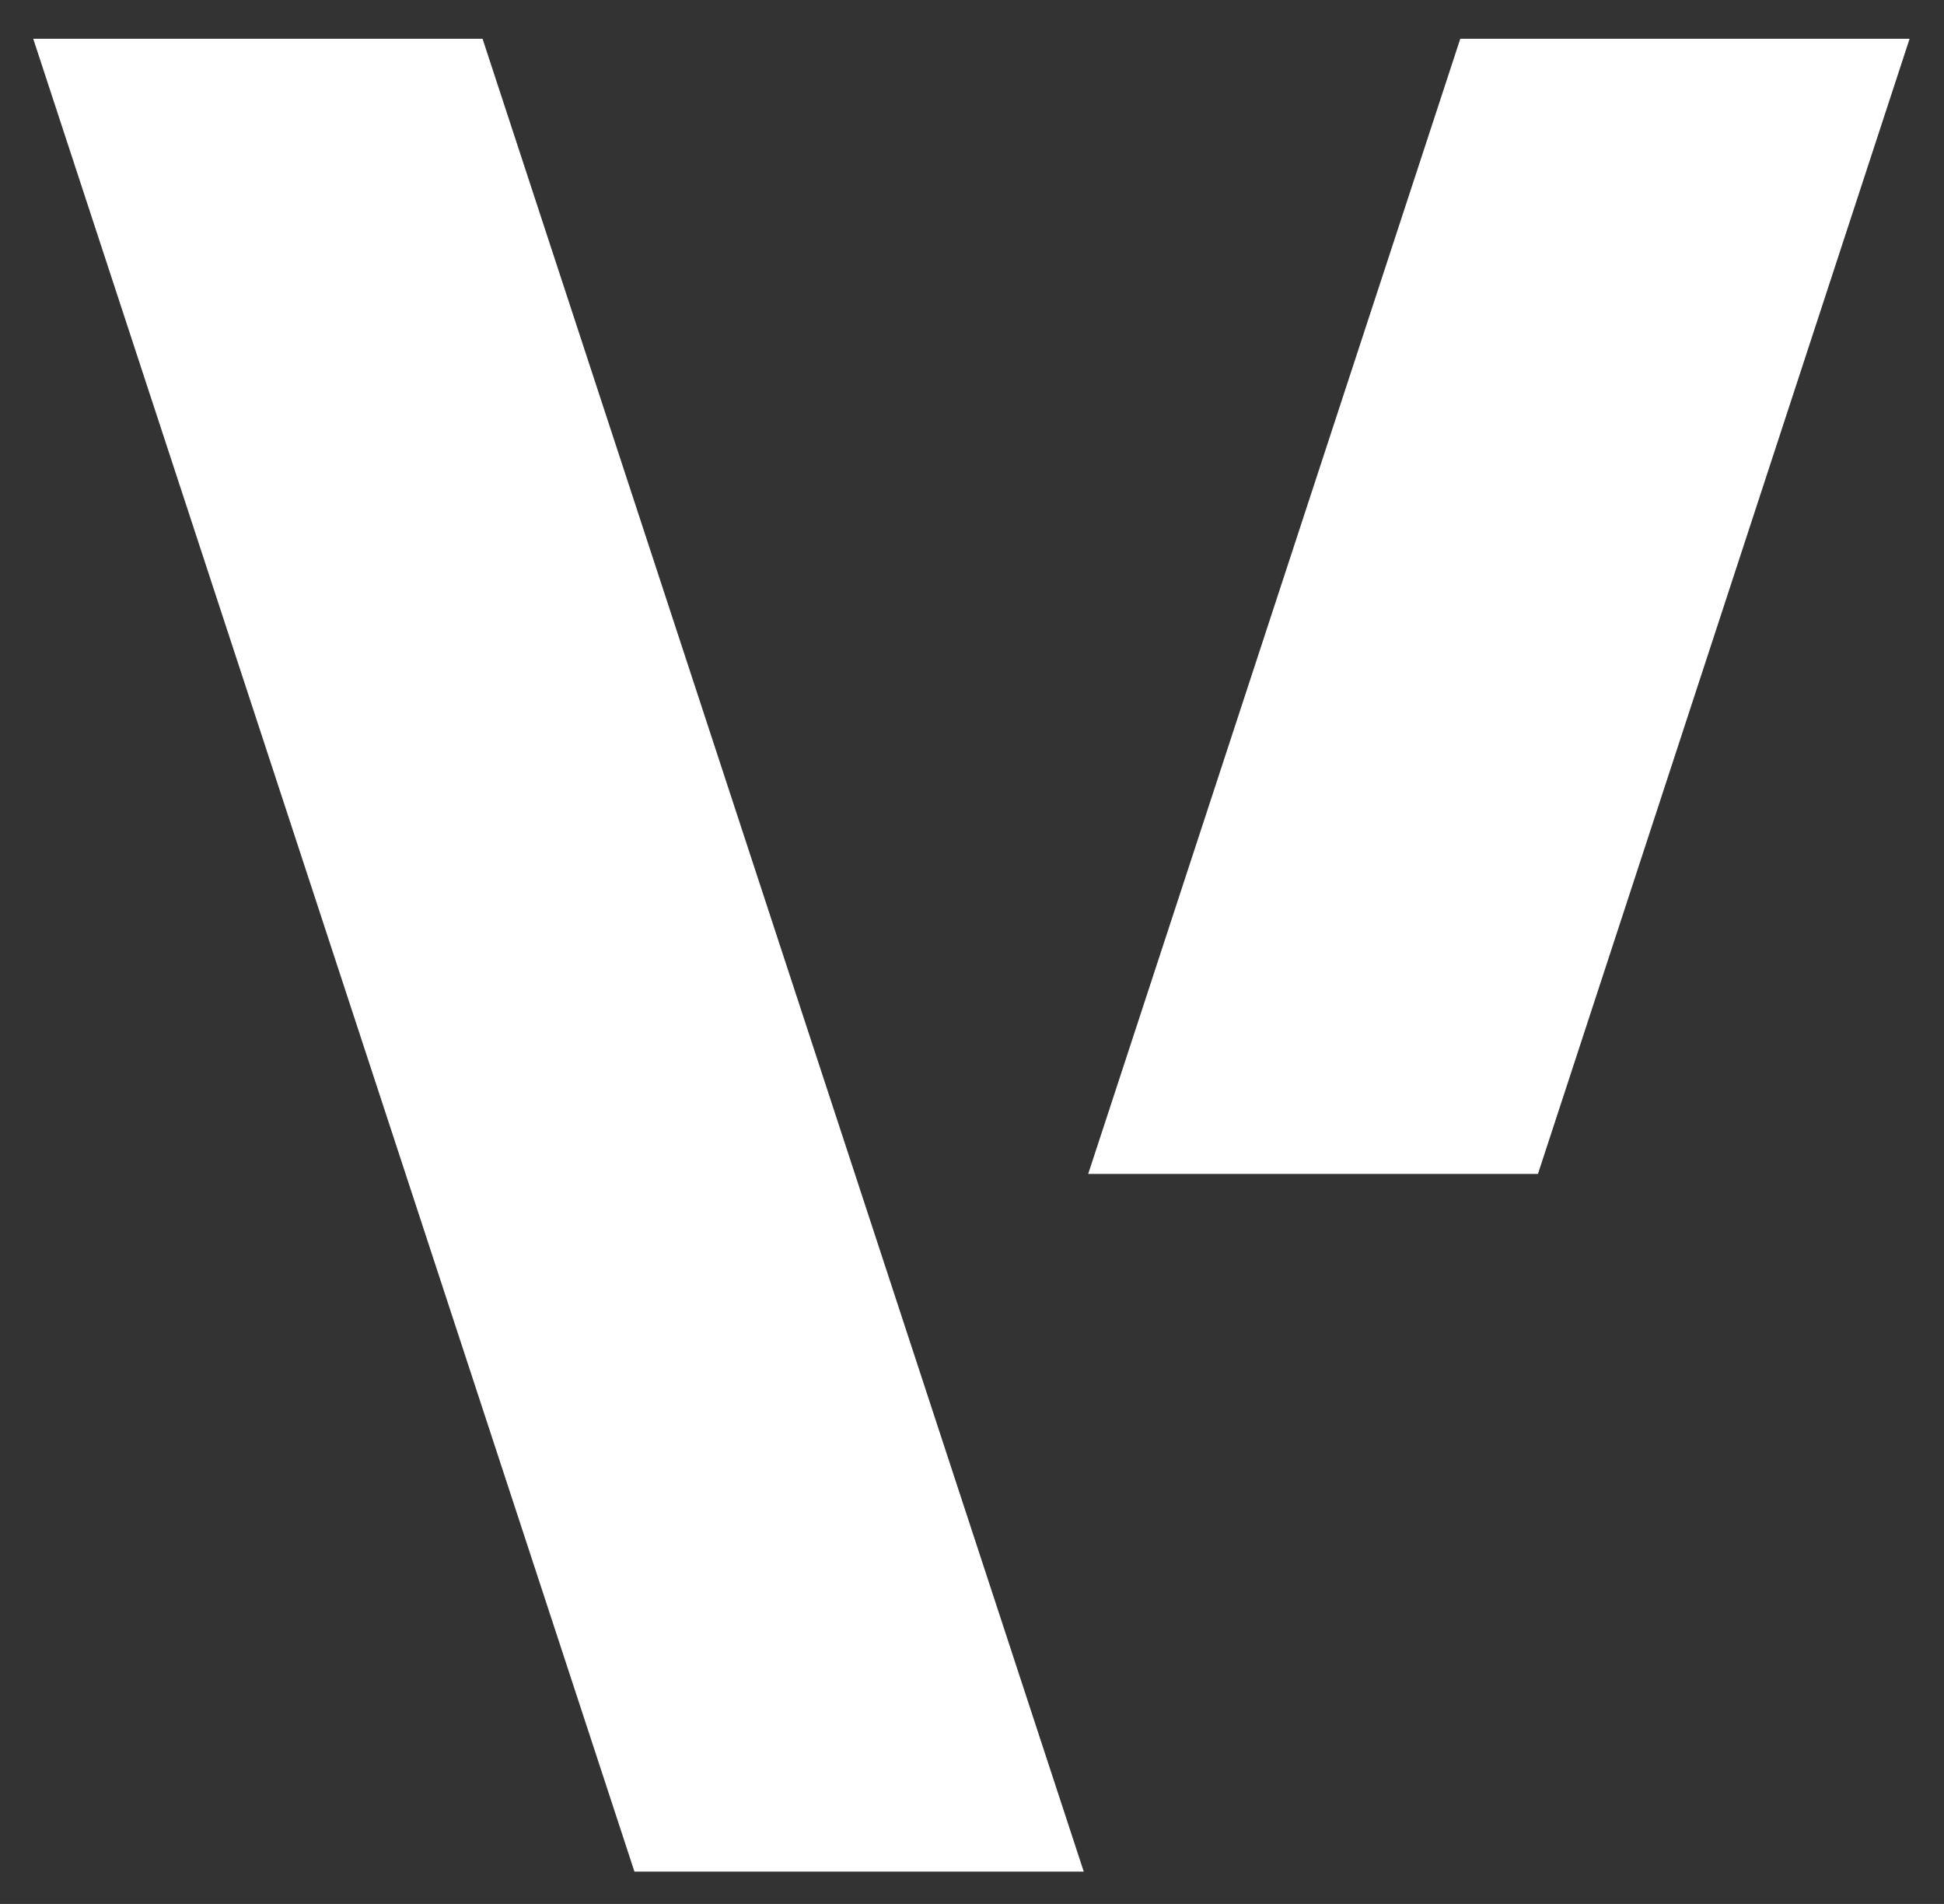 <svg width="48" height="47" viewBox="0 0 48 47" fill="none" xmlns="http://www.w3.org/2000/svg">
<rect x="0" y="0" width="48" height="47" fill="#333333" stroke="none"/>
<path d="M36.056 0.958H47.15L37.974 28.979H26.869L36.056 0.958Z" fill="white"/>
<path d="M0.821 0.958H11.915L26.759 46.201H15.665L0.821 0.958Z" fill="white"/>
</svg>

